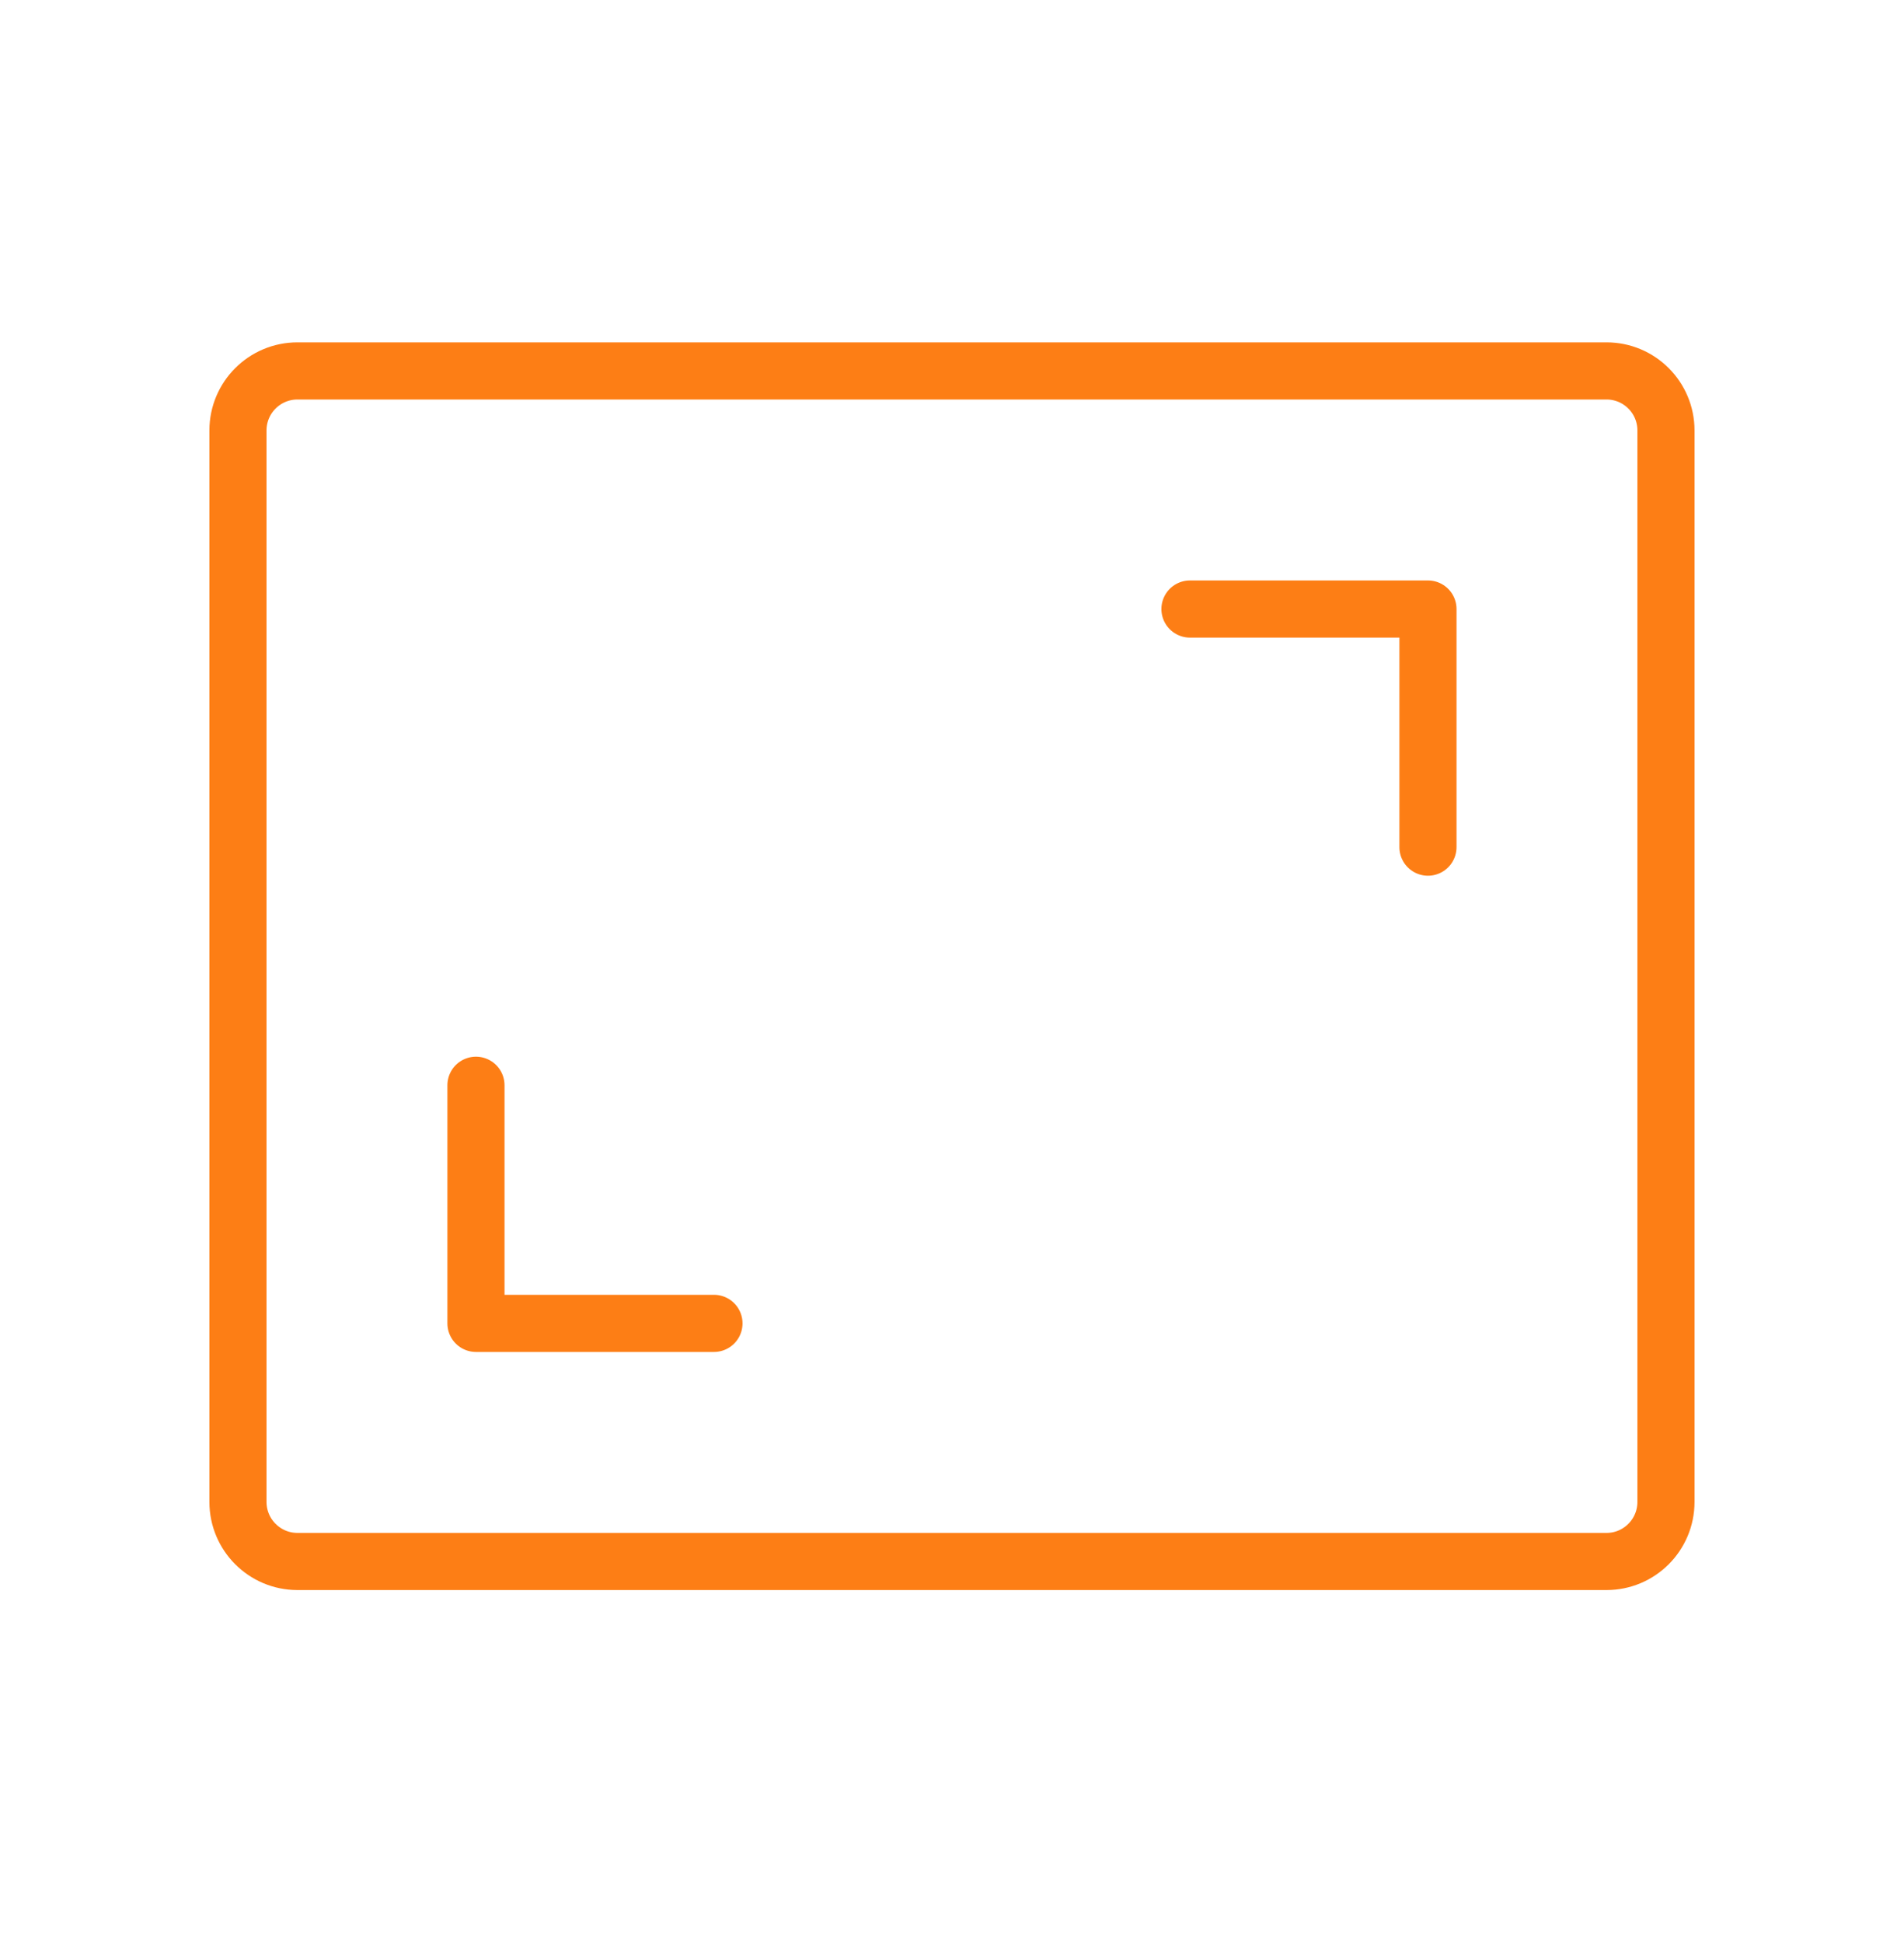 <svg width="50" height="51" viewBox="0 0 50 51" fill="none" xmlns="http://www.w3.org/2000/svg">
<path d="M18.749 34.736H12.499V28.486M31.249 15.986H37.499V22.236M7.812 9.736H42.187C43.05 9.736 43.749 10.435 43.749 11.298V39.423C43.749 40.286 43.05 40.986 42.187 40.986H7.812C6.949 40.986 6.249 40.286 6.249 39.423V11.298C6.249 10.435 6.949 9.736 7.812 9.736Z" stroke="#FD7E15" stroke-width="1.5" stroke-linecap="round" stroke-linejoin="round"/>
</svg>
